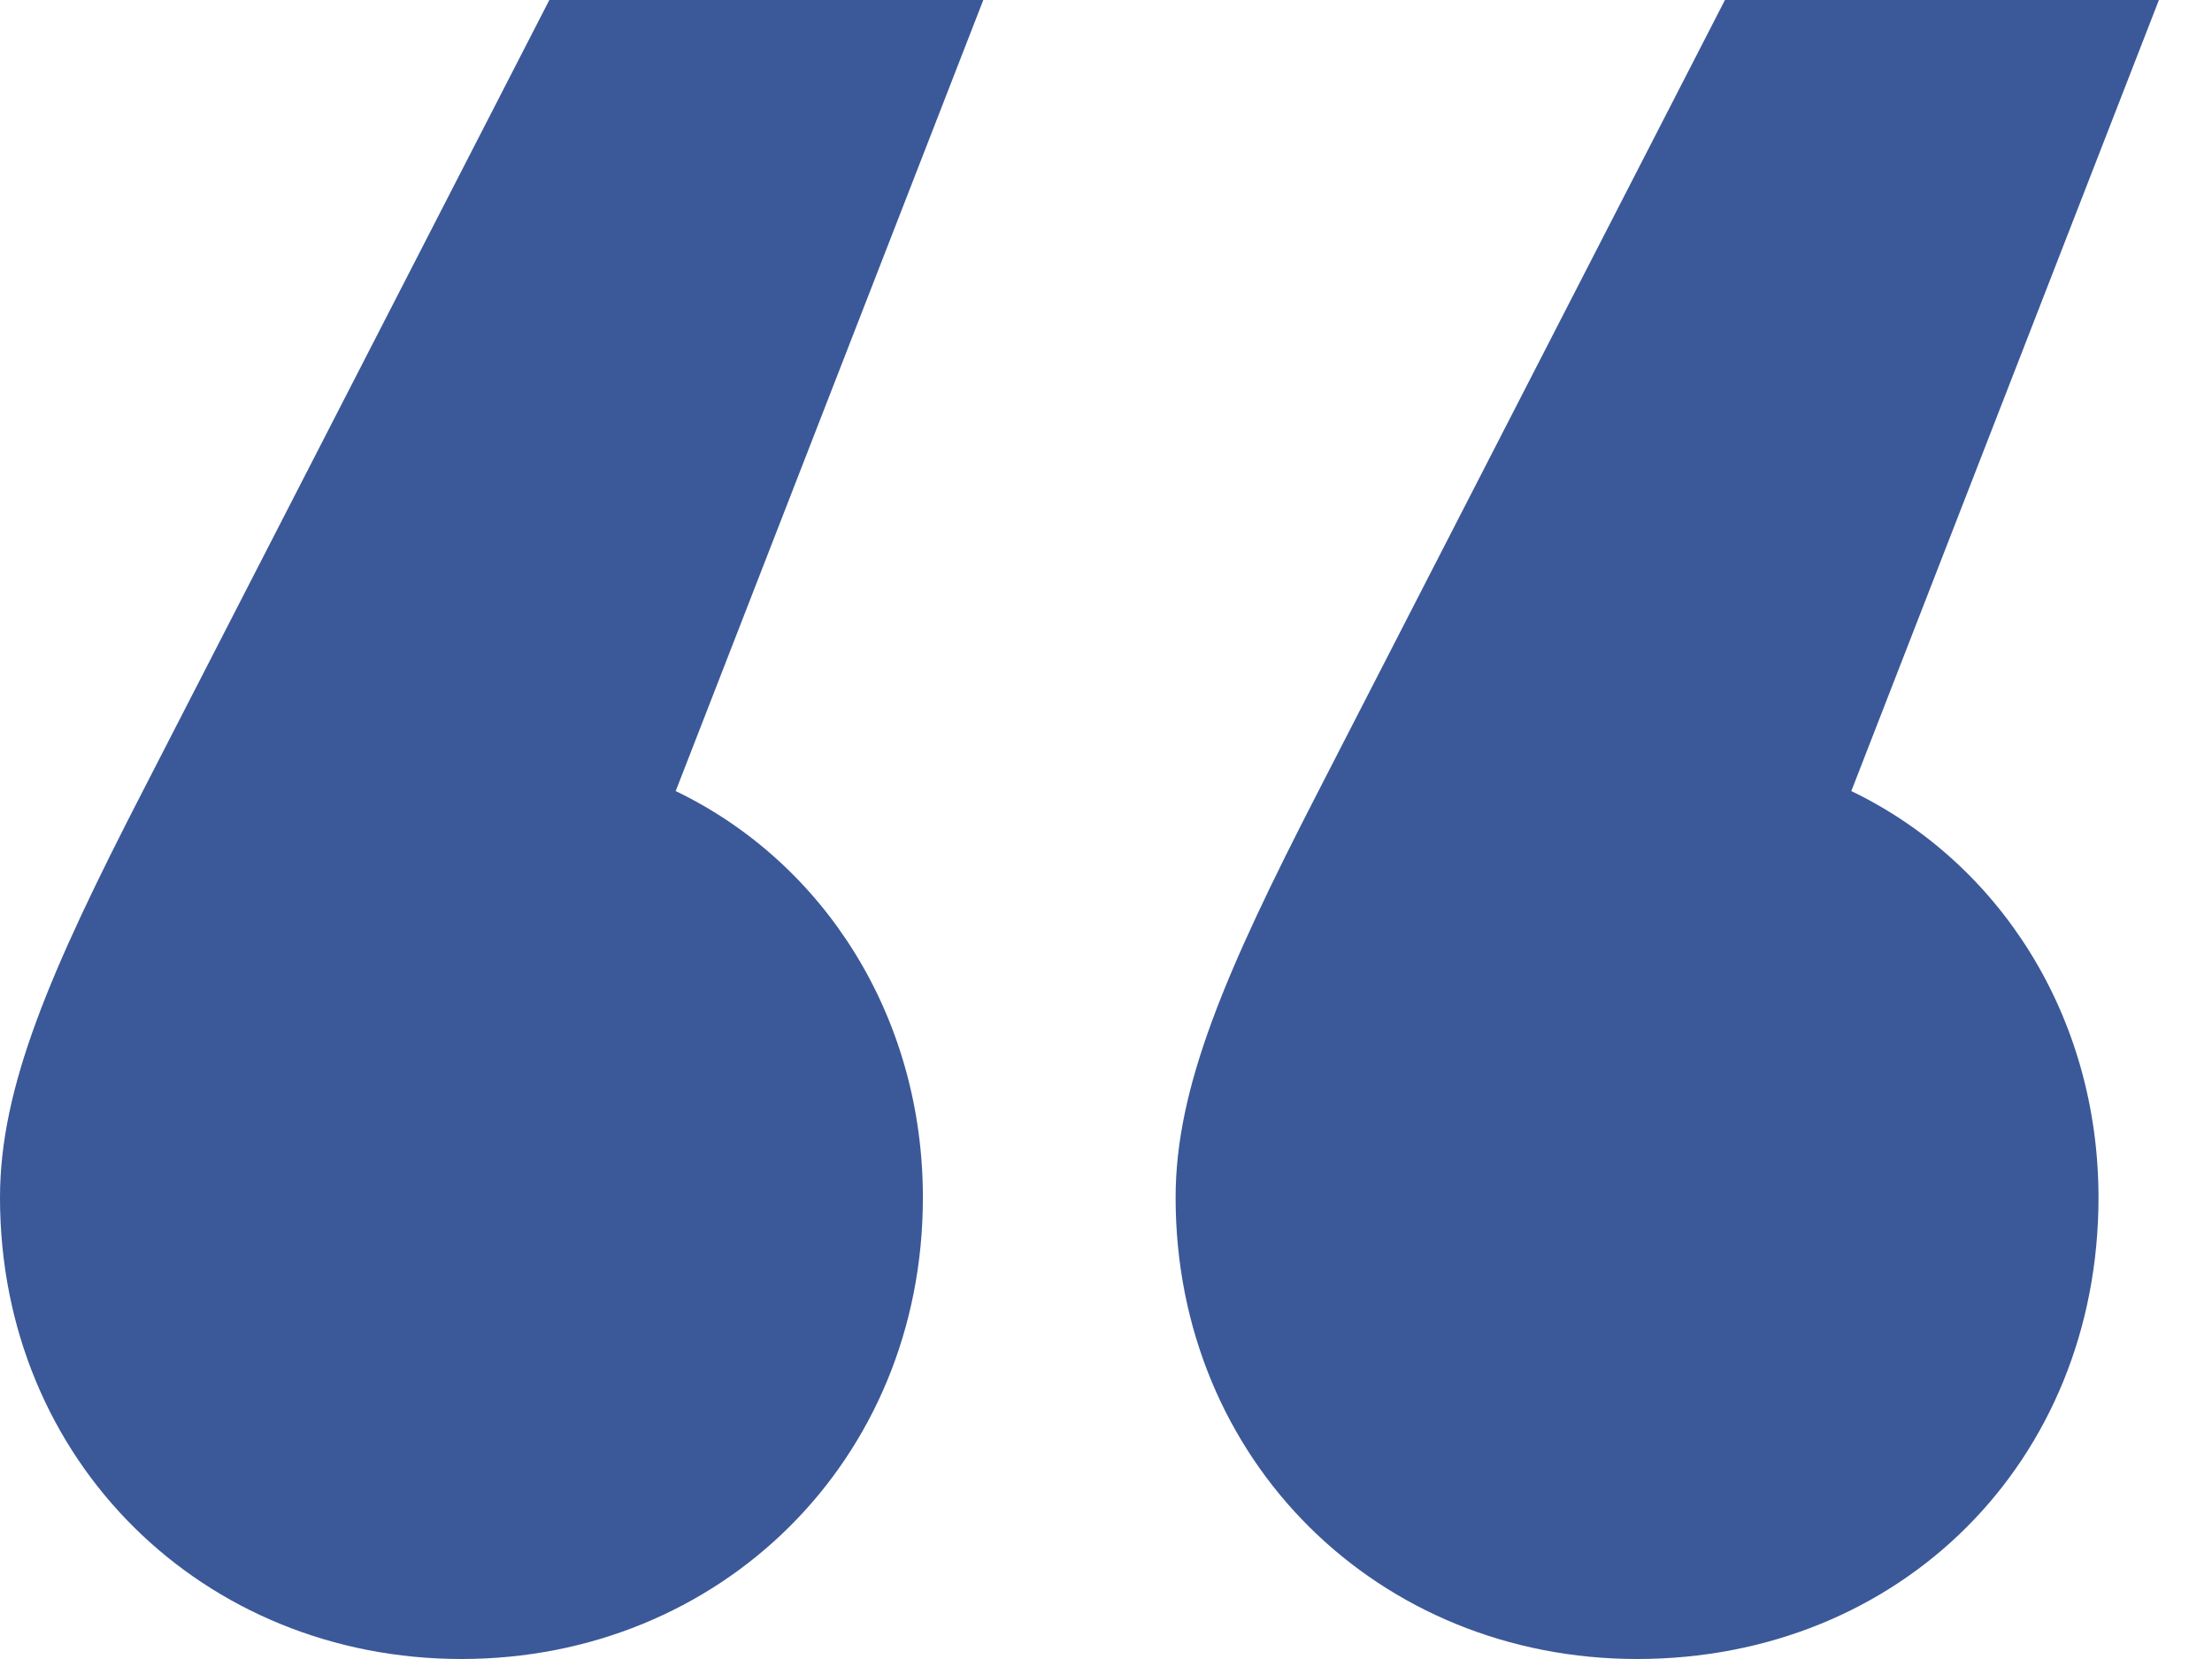 <svg width="32" height="24" viewBox="0 0 32 24" fill="none" xmlns="http://www.w3.org/2000/svg">
<path id="Quote" d="M0 17.325C0 21.139 2.94 24 6.676 24C10.411 24 13.351 21.139 13.351 17.325C13.351 14.702 11.921 12.477 9.775 11.444L14.225 0H7.947L2.066 11.444C0.715 14.066 0 15.735 0 17.325ZM17.007 17.325C17.007 21.139 19.947 24 23.682 24C27.497 24 30.358 21.139 30.358 17.325C30.358 14.702 28.927 12.477 26.782 11.444L31.232 0H24.954L19.073 11.444C17.722 14.066 17.007 15.735 17.007 17.325Z" fill="#3B5998"/>
</svg>
